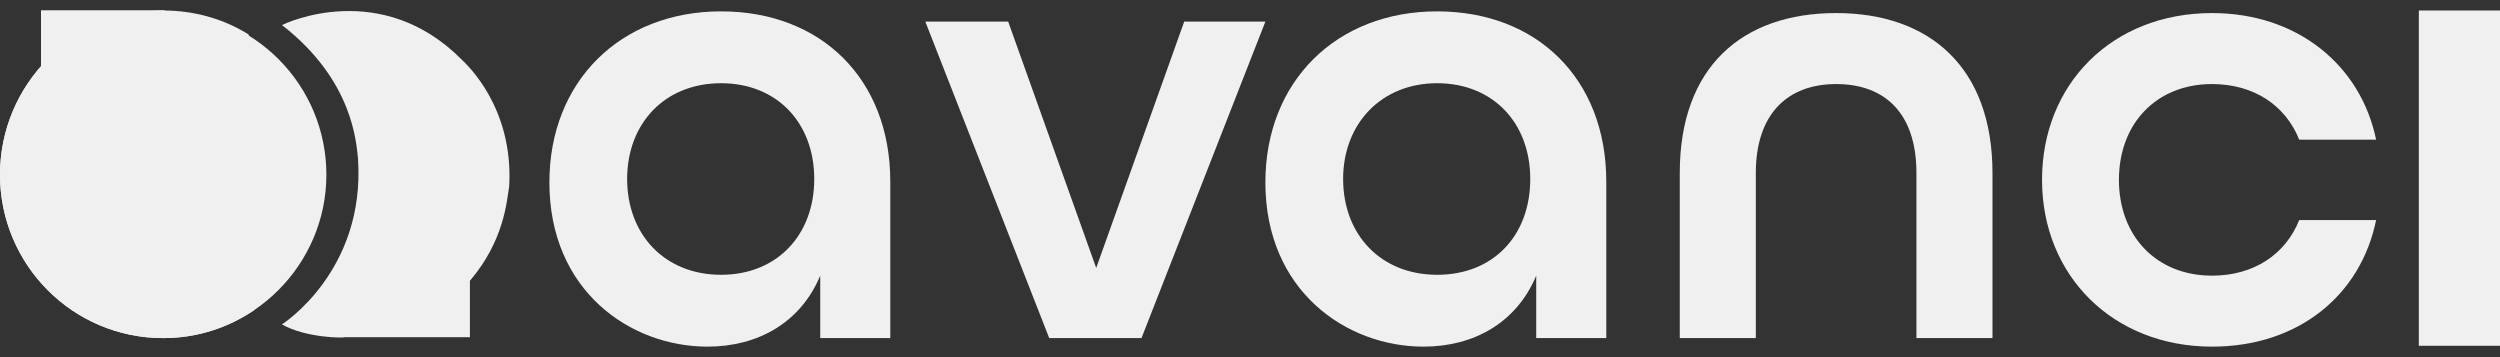 <svg xmlns="http://www.w3.org/2000/svg" width="119" height="17" viewBox="0 0 119 17" fill="none"><rect x="0" y="0" width="119" height="17" fill="#333333" stroke="none"/><path d="M119 0.5H115.136V16.459H119V0.5Z" fill="#F0F0F0"></path><path d="M44.045 1.029H47.99L52.179 12.755L56.368 1.029H60.232L54.335 16.093H49.943L44.045 1.029Z" fill="#F0F0F0"></path><path d="M79.957 8.235C79.957 3.187 82.926 0.622 87.4 0.622C91.832 0.622 94.842 3.187 94.842 8.235V16.093H91.222V8.235C91.222 5.386 89.718 4.001 87.4 4.001C85.122 4.001 83.577 5.386 83.577 8.235V16.093H79.957V8.235Z" fill="#F0F0F0"></path><path d="M97.201 8.561C97.201 4.001 100.536 0.622 105.294 0.622C109.361 0.622 112.371 3.106 113.103 6.648H109.443C108.792 5.019 107.287 4.001 105.294 4.001C102.651 4.001 100.861 5.874 100.861 8.561C100.861 11.248 102.651 13.121 105.294 13.121C107.287 13.121 108.792 12.103 109.443 10.475H113.103C112.371 14.057 109.402 16.5 105.294 16.5C100.577 16.5 97.201 13.121 97.201 8.561Z" fill="#F0F0F0"></path><path d="M60.232 8.683C60.232 3.879 63.608 0.541 68.407 0.541C73.165 0.541 76.459 3.757 76.459 8.643V16.093H73.124V13.121C72.189 15.36 70.156 16.5 67.756 16.5C64.096 16.5 60.232 13.854 60.232 8.683ZM72.84 8.52C72.84 5.833 71.05 3.961 68.407 3.961C65.763 3.961 63.933 5.874 63.933 8.52C63.933 11.167 65.722 13.08 68.407 13.08C71.091 13.08 72.84 11.207 72.84 8.52Z" fill="#F0F0F0"></path><path d="M26.151 8.683C26.151 3.879 29.526 0.541 34.325 0.541C39.084 0.541 42.378 3.757 42.378 8.643V16.093H39.043V13.121C38.108 15.36 36.074 16.5 33.675 16.5C30.014 16.5 26.151 13.854 26.151 8.683ZM38.758 8.52C38.758 5.833 36.969 3.961 34.325 3.961C31.641 3.961 29.852 5.874 29.852 8.52C29.852 11.167 31.641 13.08 34.325 13.08C36.969 13.08 38.758 11.207 38.758 8.52Z" fill="#F0F0F0"></path><path d="M1.952 5.101V0.5H7.849" fill="#F0F0F0"></path><path d="M0 8.317C0 4.001 3.498 0.541 7.768 0.541C12.079 0.541 15.536 4.042 15.536 8.317C15.536 12.592 12.038 16.093 7.768 16.093C3.457 16.093 0 12.592 0 8.317Z" fill="#F0F0F0"></path><path d="M1.952 5.101V0.5H7.849" fill="#F0F0F0"></path><path d="M12.12 14.749C10.859 15.604 9.395 16.093 7.768 16.093C3.457 16.093 0 12.592 0 8.317C0 4.042 3.457 0.5 7.768 0.5C9.273 0.5 10.655 0.907 11.835 1.64" fill="#F0F0F0"></path><path d="M13.421 15.441C13.421 15.441 17.407 12.917 17.041 7.543C16.959 6.851 16.837 3.838 13.421 1.192C13.584 1.111 18.139 -1.047 22.002 2.861C22.206 3.065 24.443 5.101 24.239 8.846C24.117 9.62 23.995 11.452 22.368 13.365V16.052H16.39C16.39 16.093 14.56 16.093 13.421 15.441Z" fill="#F0F0F0"></path></svg>